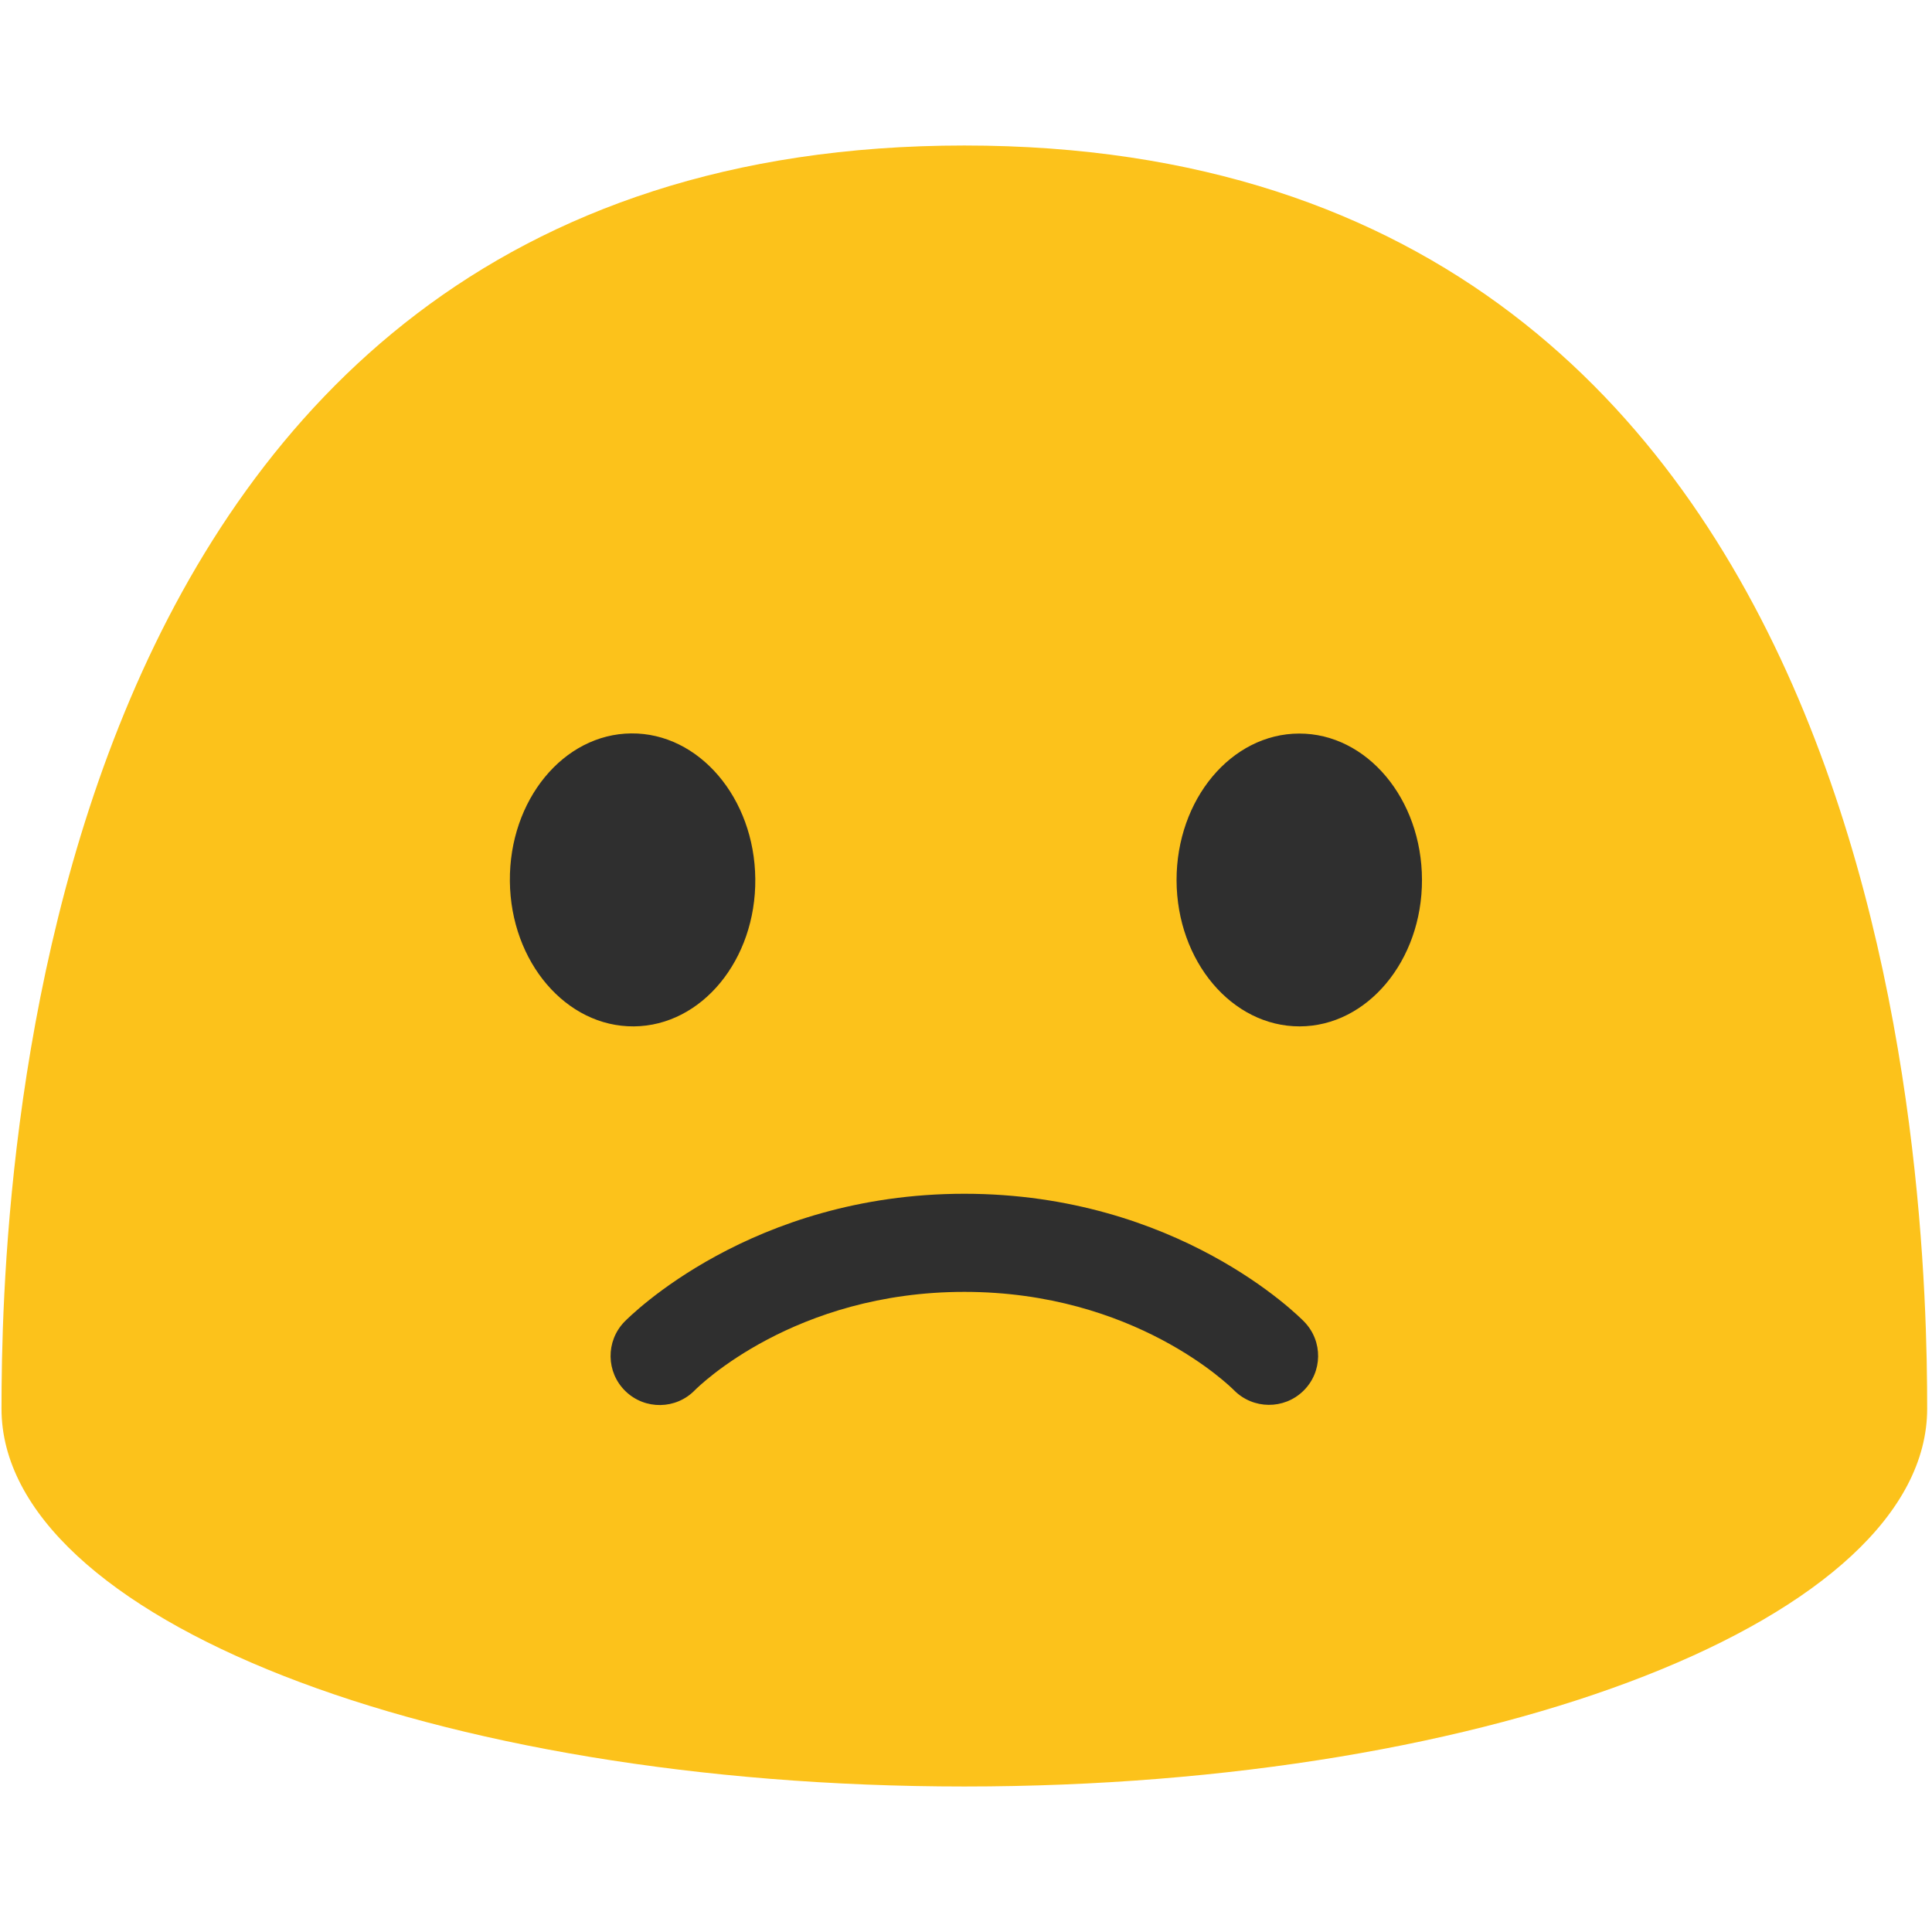 <svg width="128" height="128" style="enable-background:new 0 0 128 128;" xmlns="http://www.w3.org/2000/svg" xmlns:xlink="http://www.w3.org/1999/xlink">
  <g>
    <rect height="128" style="fill:none;" width="127.99" x="0.06"/>
    <g>
      <path d="M63.89,9.64C1.58,9.64,0.1,79.5,0.1,93.33c0,13.83,28.56,25.03,63.79,25.03 c35.24,0,63.79-11.21,63.79-25.03C127.68,79.5,126.21,9.64,63.89,9.64z" style="fill:#FCC21B;"/>
      <path d="M63.89,79.09c-14.13,0-22.18,8.14-22.52,8.48c-1.25,1.29-1.22,3.35,0.07,4.6 c1.29,1.25,3.35,1.22,4.6-0.07c0.25-0.25,6.58-6.51,17.85-6.51c11.27,0,17.6,6.25,17.87,6.52c1.26,1.27,3.31,1.29,4.59,0.04 c1.28-1.25,1.31-3.29,0.06-4.58C86.07,87.22,78.02,79.09,63.89,79.09z" style="fill:#2F2F2F;"/>
      <g>
        <path d="M42,68c-4.49,0.04-8.17-4.27-8.22-9.62c-0.05-5.37,3.55-9.75,8.04-9.79 c4.48-0.04,8.17,4.27,8.22,9.64C50.09,63.59,46.49,67.96,42,68z" style="fill:#2F2F2F;"/>
        <path d="M86.11,68c4.48-0.01,8.11-4.36,8.1-9.71c-0.01-5.37-3.66-9.7-8.14-9.69 c-4.49,0.01-8.13,4.36-8.12,9.73C77.97,63.68,81.62,68.01,86.11,68z" style="fill:#2F2F2F;"/>
      </g>
    </g>
  </g>
</svg>